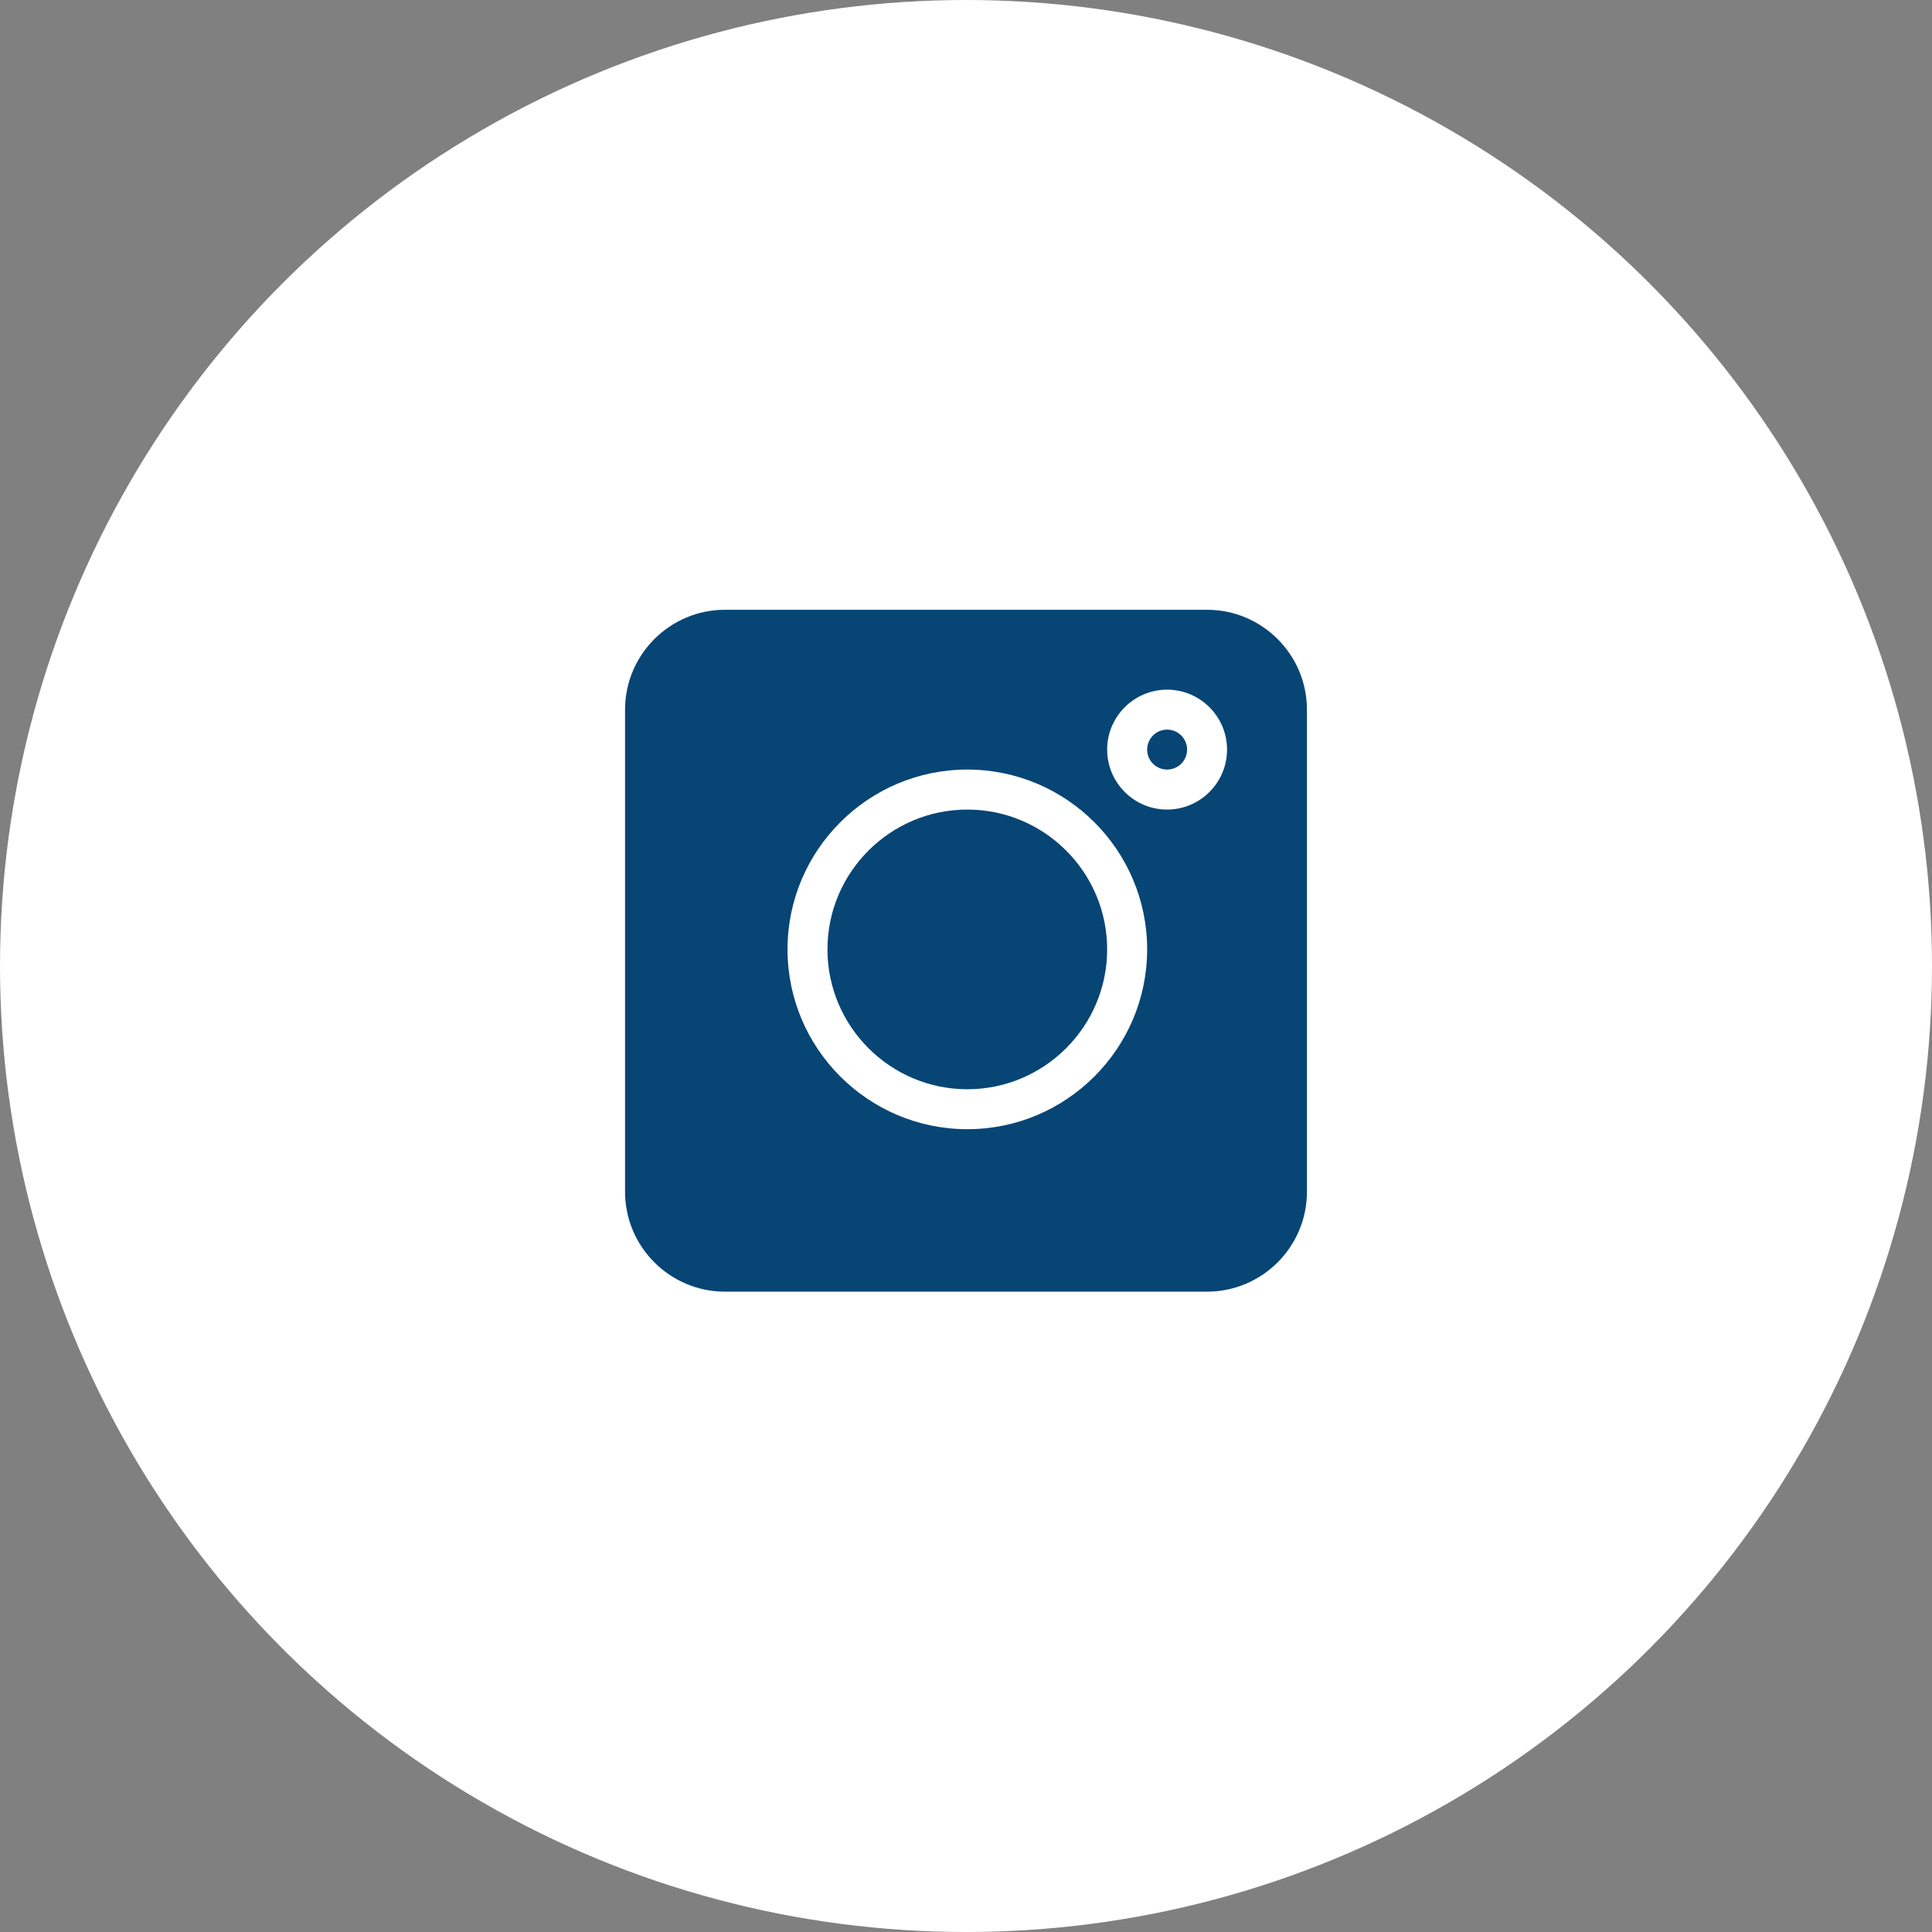 <svg width="34" height="34" viewBox="0 0 34 34" fill="none" xmlns="http://www.w3.org/2000/svg">
<rect x="0" y="0" width="34" height="34" fill="#808080" stroke="none"/>
<circle cx="17" cy="17" r="17" fill="white"/>
<g clip-path="url(#clip0)">
<path d="M21.242 10.731H12.758C11.789 10.731 11 11.52 11 12.489V20.973C11 21.942 11.789 22.731 12.758 22.731H21.242C22.211 22.731 23 21.942 23 20.973V12.489C23 11.52 22.211 10.731 21.242 10.731ZM17.023 19.872C15.279 19.872 13.859 18.452 13.859 16.707C13.859 14.963 15.279 13.543 17.023 13.543C18.768 13.543 20.188 14.963 20.188 16.707C20.188 18.452 18.768 19.872 17.023 19.872ZM20.539 14.247C19.957 14.247 19.484 13.773 19.484 13.192C19.484 12.61 19.957 12.137 20.539 12.137C21.121 12.137 21.594 12.61 21.594 13.192C21.594 13.773 21.121 14.247 20.539 14.247Z" fill="#074575"/>
<path d="M20.539 12.84C20.345 12.84 20.188 12.998 20.188 13.192C20.188 13.386 20.345 13.543 20.539 13.543C20.733 13.543 20.891 13.386 20.891 13.192C20.891 12.998 20.733 12.84 20.539 12.84Z" fill="#074575"/>
<path d="M17.023 14.247C15.667 14.247 14.562 15.351 14.562 16.707C14.562 18.064 15.667 19.169 17.023 19.169C18.38 19.169 19.484 18.064 19.484 16.707C19.484 15.351 18.38 14.247 17.023 14.247Z" fill="#074575"/>
</g>
<defs>
<clipPath id="clip0">
<rect x="11" y="10.731" width="12" height="12" fill="white"/>
</clipPath>
</defs>
</svg>
